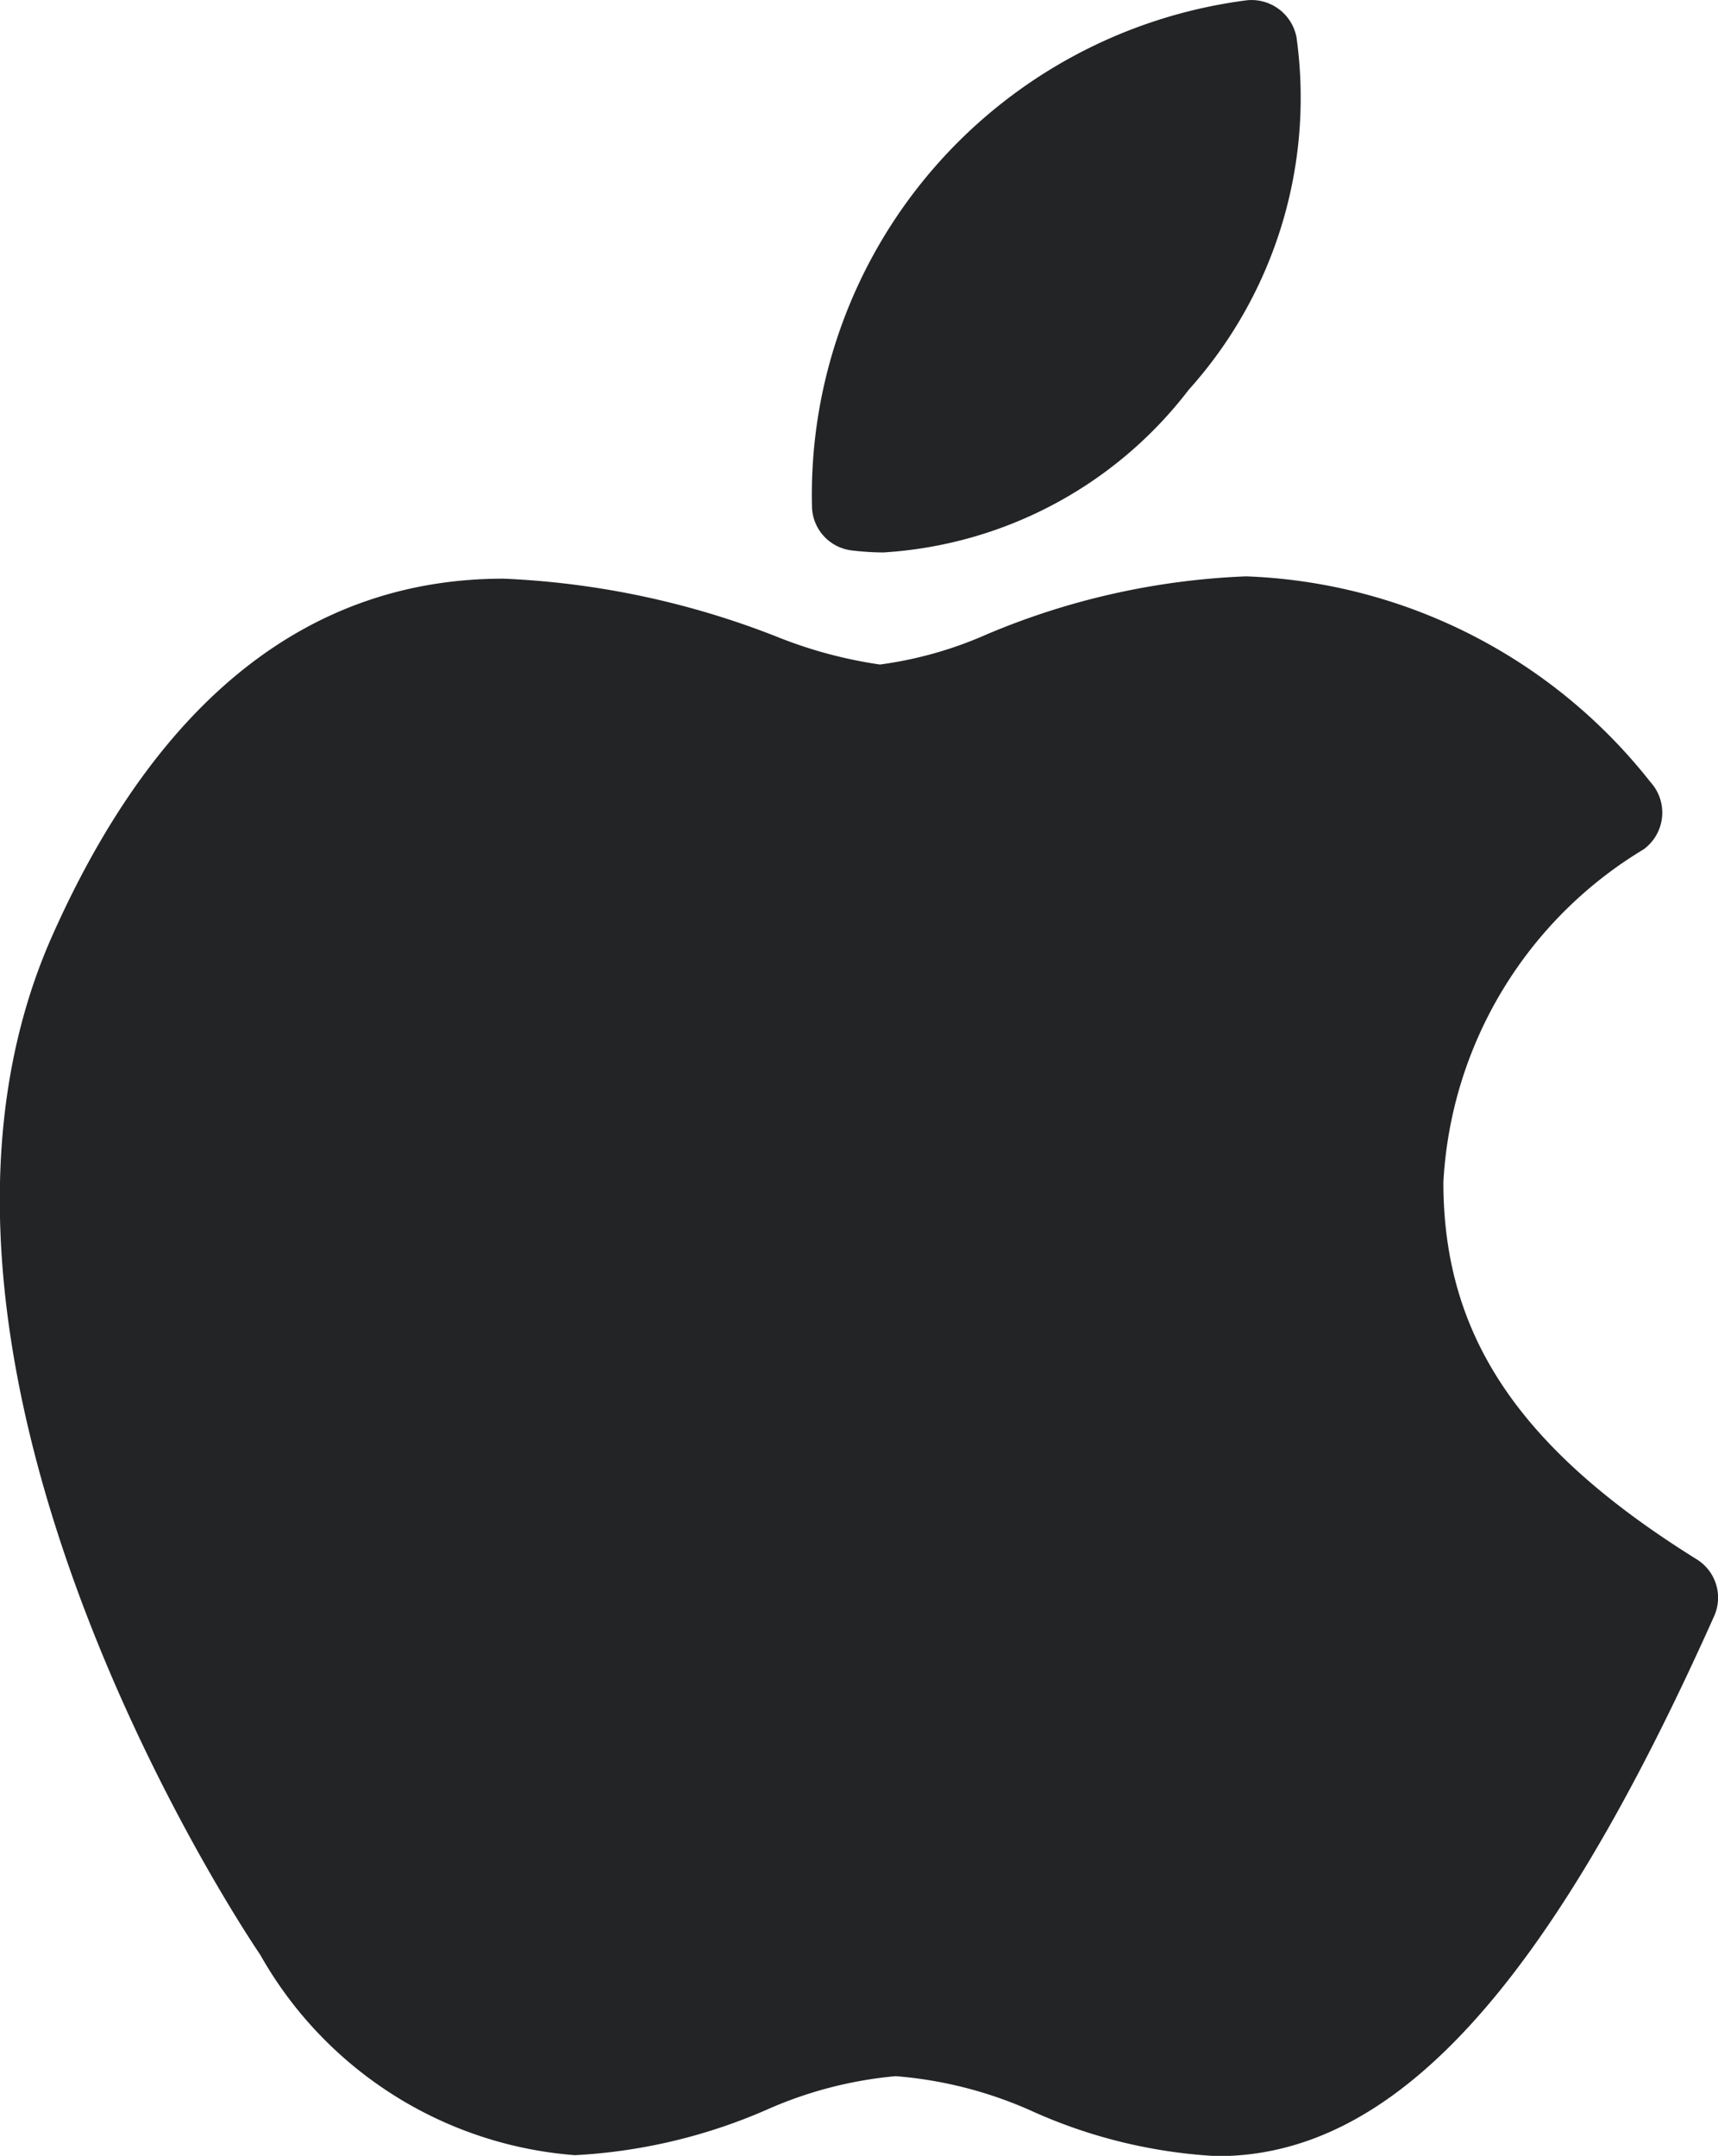 <svg xmlns="http://www.w3.org/2000/svg" width="17.836" height="22.372" viewBox="0 0 17.836 22.372">
  <path id="bdcdd5a2a73e4b0e9334081f5e61c648" d="M15.17,22.5a5.357,5.357,0,0,1-1.9-.456,4.278,4.278,0,0,0-1.44-.374,4.23,4.23,0,0,0-1.35.353,5.719,5.719,0,0,1-1.98.467,4.11,4.11,0,0,1-3.268-2.081c-.042-.059-4.153-6.1-2.156-10.579,1.094-2.455,2.669-3.7,4.683-3.7a8.762,8.762,0,0,1,2.831.6,4.655,4.655,0,0,0,1.077.291,4.065,4.065,0,0,0,1.113-.315,7.675,7.675,0,0,1,2.688-.6A5.6,5.6,0,0,1,19.665,8.24a.471.471,0,0,1-.072.7,4.3,4.3,0,0,0-2.077,3.453c0,1.595.787,2.766,2.629,3.913a.468.468,0,0,1,.181.592C18.595,20.768,17,22.5,15.17,22.5ZM11.713,5.858a2.913,2.913,0,0,1-.339-.021.468.468,0,0,1-.413-.449A5.175,5.175,0,0,1,15.483.127a.476.476,0,0,1,.508.385,4.532,4.532,0,0,1-1.119,3.658,4.322,4.322,0,0,1-3.158,1.687Z" transform="translate(-2.531 -0.125)" fill="#232426"/>
</svg>

